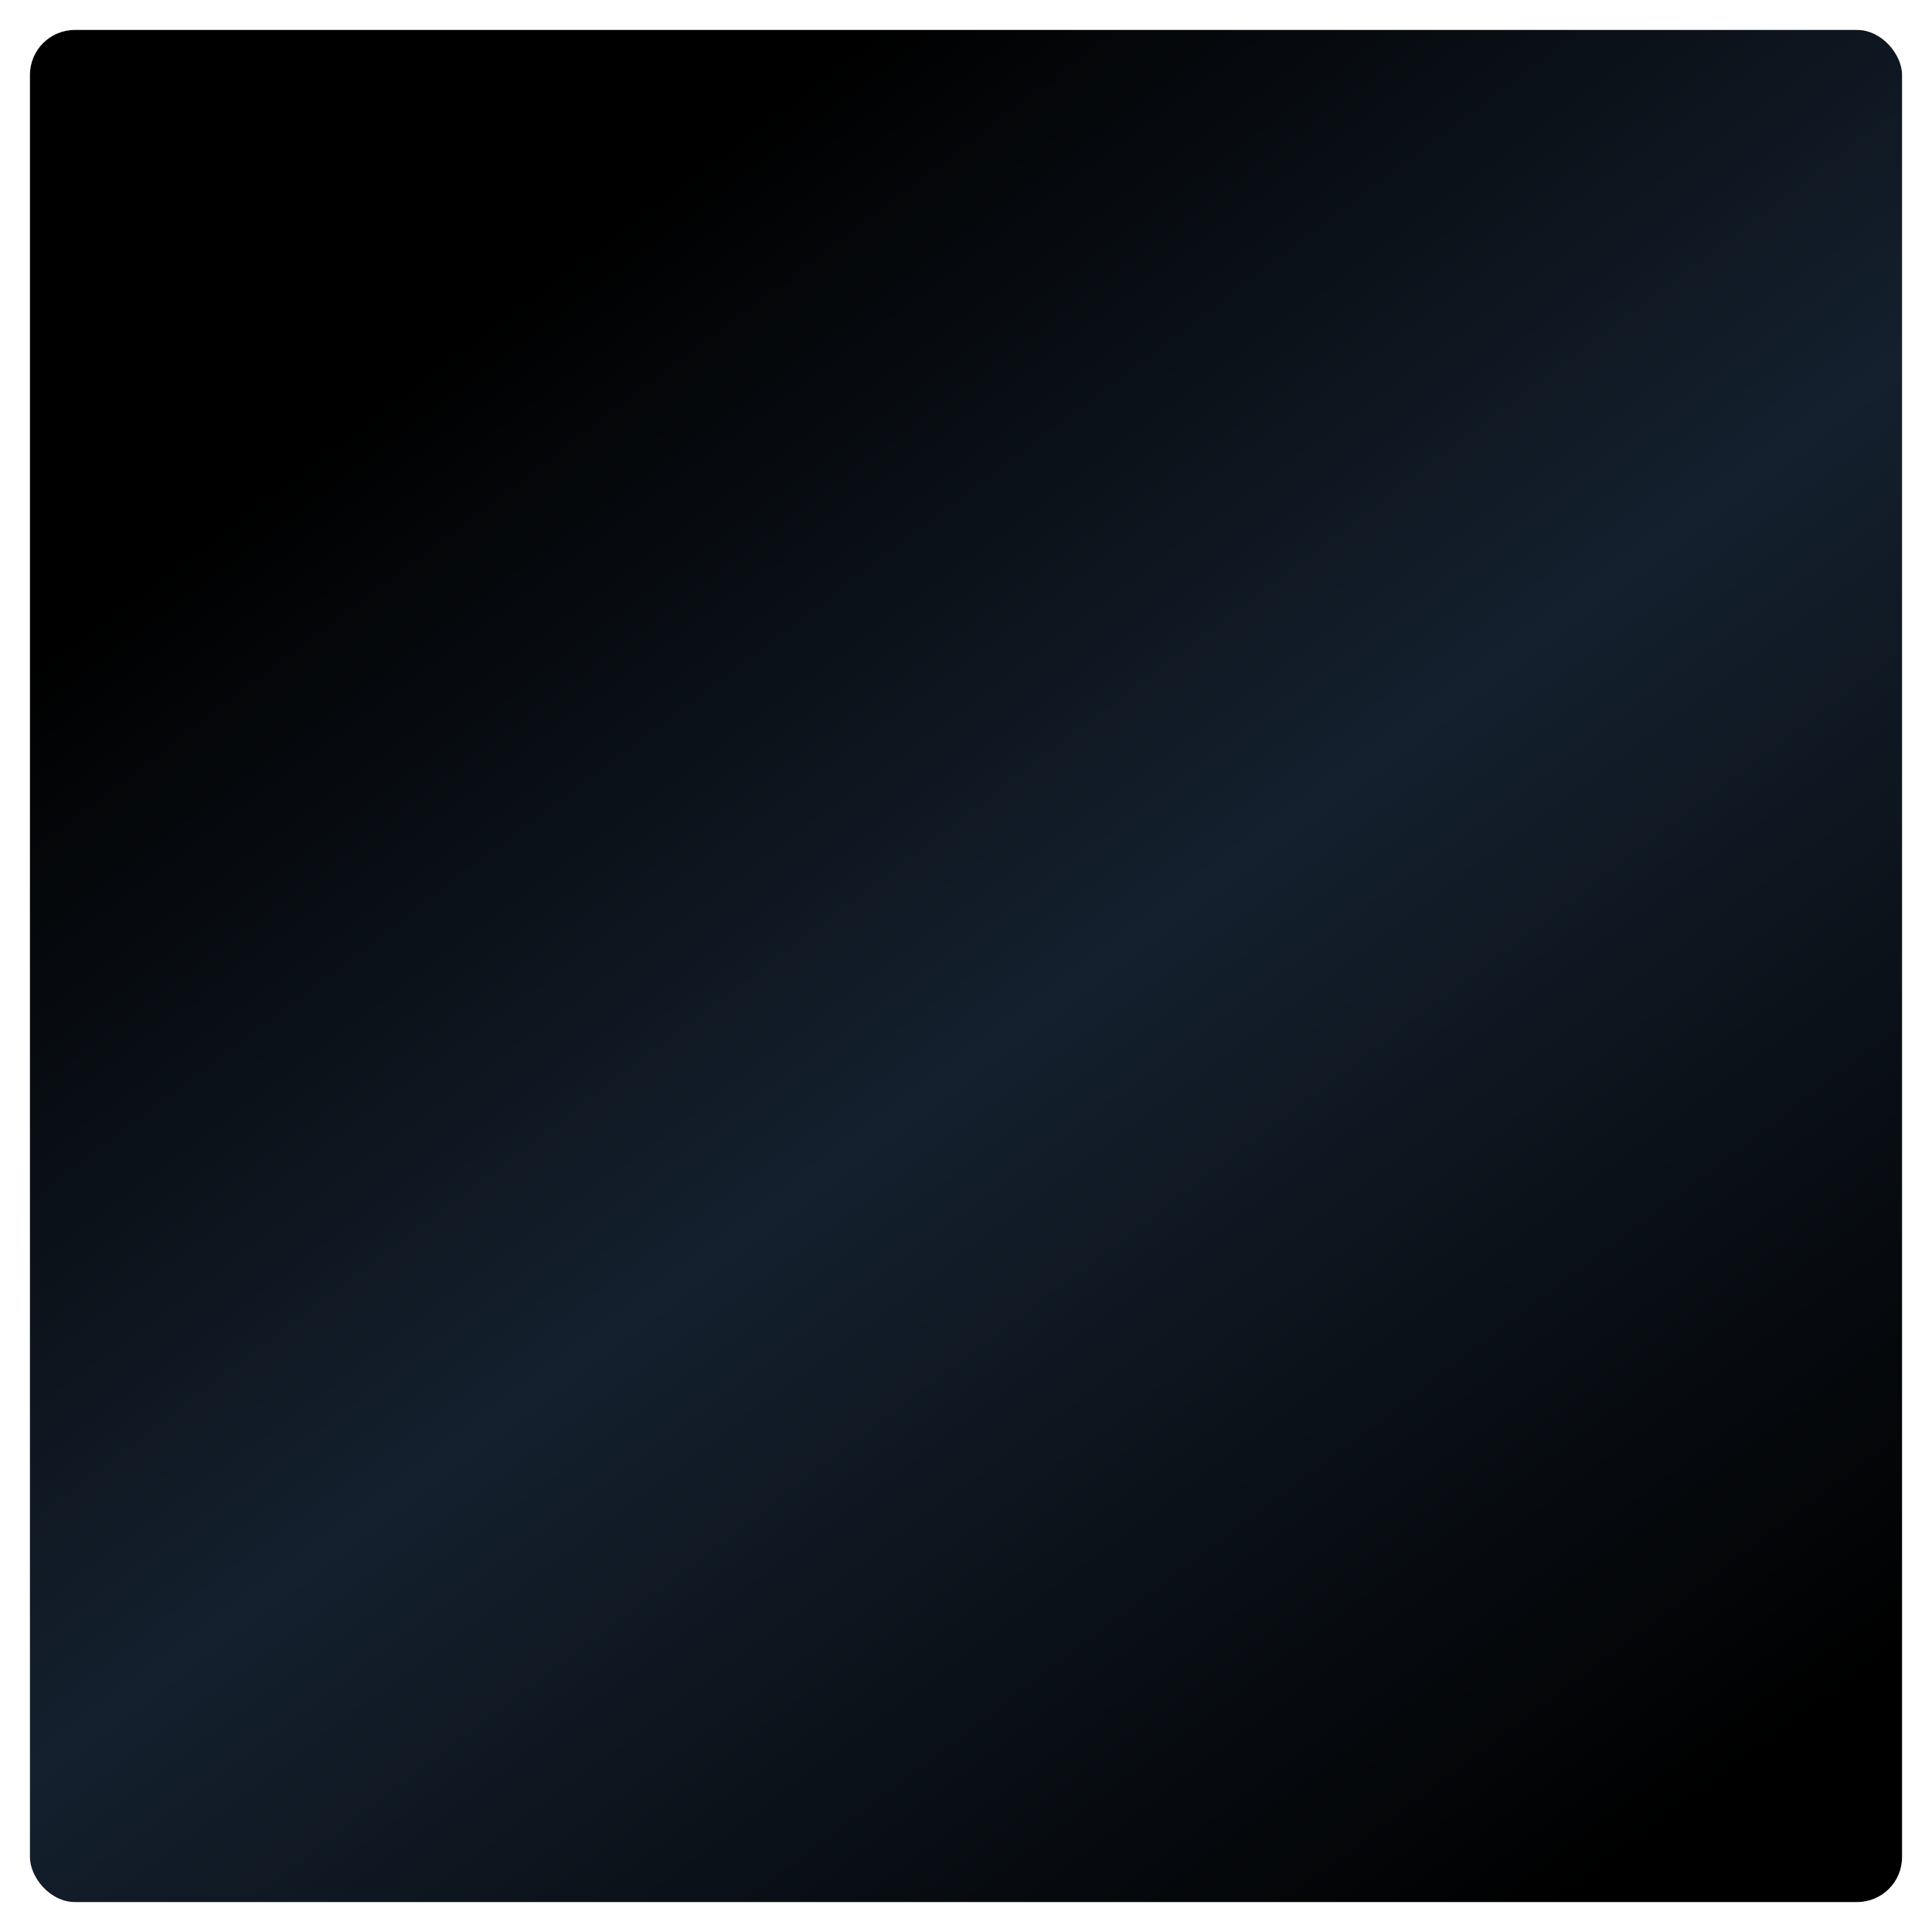 <?xml version="1.0" encoding="UTF-8"?> <svg xmlns="http://www.w3.org/2000/svg" width="258" height="258" viewBox="0 0 258 258" fill="none"> <g filter="url(#filter0_d_74_286)"> <rect x="4" width="250" height="250" rx="6" fill="url(#paint0_linear_74_286)"></rect> </g> <defs> <filter id="filter0_d_74_286" x="0" y="0" width="258" height="258" filterUnits="userSpaceOnUse" color-interpolation-filters="sRGB"> <feFlood flood-opacity="0" result="BackgroundImageFix"></feFlood> <feColorMatrix in="SourceAlpha" type="matrix" values="0 0 0 0 0 0 0 0 0 0 0 0 0 0 0 0 0 0 127 0" result="hardAlpha"></feColorMatrix> <feOffset dy="4"></feOffset> <feGaussianBlur stdDeviation="2"></feGaussianBlur> <feComposite in2="hardAlpha" operator="out"></feComposite> <feColorMatrix type="matrix" values="0 0 0 0 0 0 0 0 0 0 0 0 0 0 0 0 0 0 0.25 0"></feColorMatrix> <feBlend mode="normal" in2="BackgroundImageFix" result="effect1_dropShadow_74_286"></feBlend> <feBlend mode="normal" in="SourceGraphic" in2="effect1_dropShadow_74_286" result="shape"></feBlend> </filter> <linearGradient id="paint0_linear_74_286" x1="112.633" y1="2.336" x2="267.245" y2="207.145" gradientUnits="userSpaceOnUse"> <stop></stop> <stop offset="0.461" stop-color="#14202E"></stop> <stop offset="1"></stop> </linearGradient> </defs> </svg> 